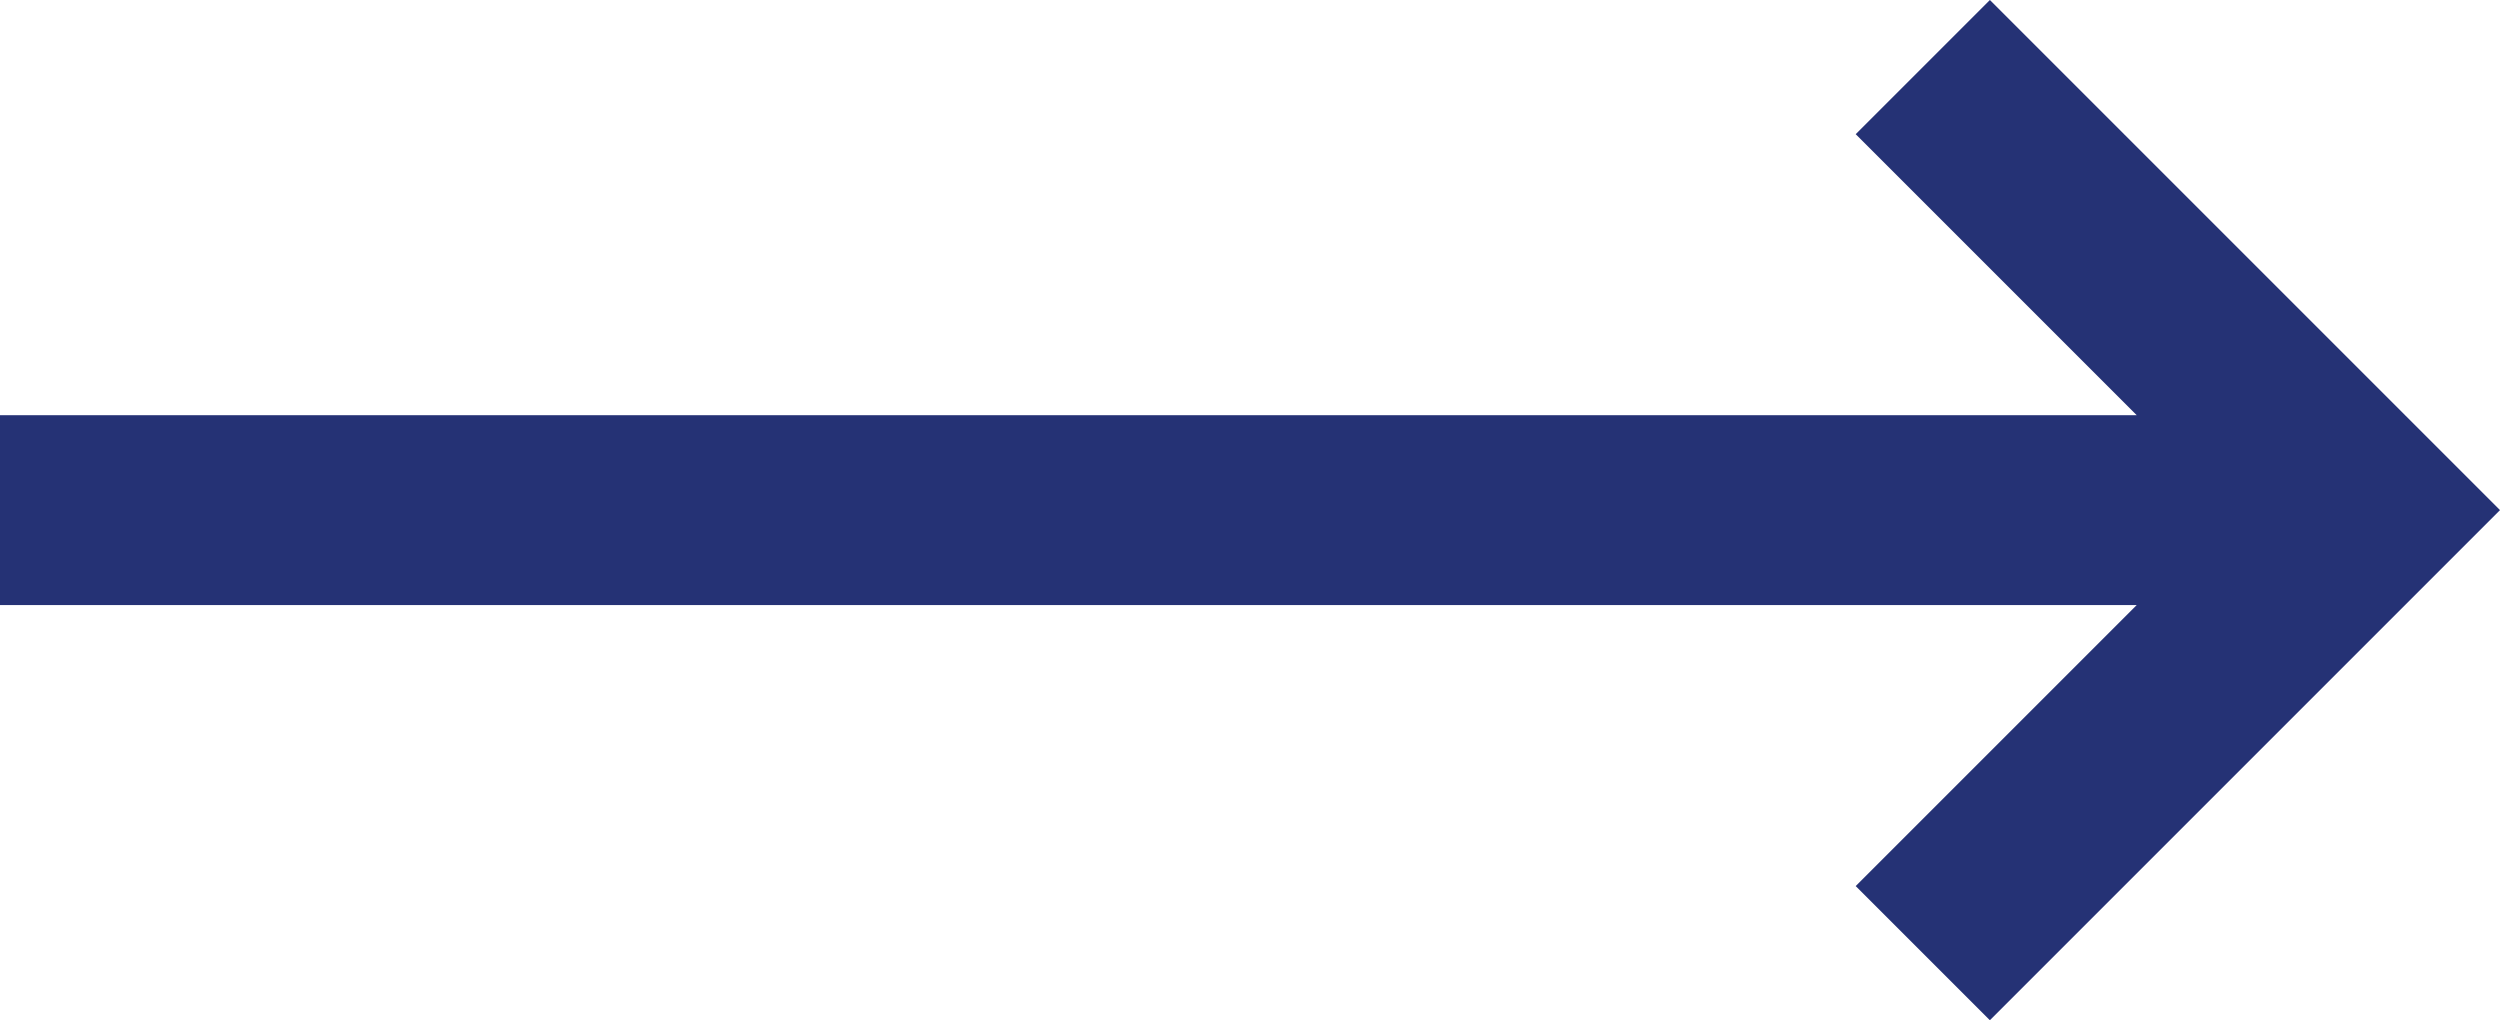 <svg xmlns="http://www.w3.org/2000/svg" data-name="Livello 1" viewBox="0 0 19.75 8.06"><path d="m15.72 0-1.06 1.06 2.22 2.22H0v1.5h16.88L14.66 7l1.06 1.06 4.03-4.03L15.72 0z" style="fill:#253275"/></svg>